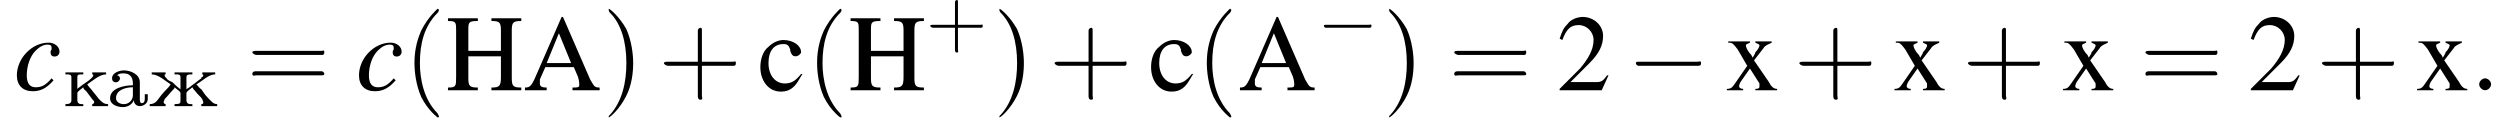 <?xml version='1.0' encoding='UTF-8'?>
<!---3.7-->
<svg height='12.9pt' version='1.1' viewBox='110.6 73.2 252.1 12.9' width='252.1pt' xmlns='http://www.w3.org/2000/svg' xmlns:xlink='http://www.w3.org/1999/xlink'>
<defs>
<path d='M1.1 -3.1V-3.1C1.3 -3.3 1.5 -3.3 1.8 -3.3C2.4 -3.3 2.7 -2.9 2.7 -2.3V-2.1C1.8 -2.1 0.4 -1.8 0.4 -0.8C0.4 -0.1 1.2 0.1 1.7 0.1C2.1 0.1 2.6 -0.1 2.8 -0.6H2.8C2.8 -0.2 3.1 0 3.4 0C3.8 0 4.2 -0.3 4.2 -0.7V-1.2H3.9V-0.8C3.9 -0.6 3.9 -0.3 3.6 -0.3C3.4 -0.3 3.4 -0.6 3.4 -0.7V-2.1C3.4 -2.2 3.4 -2.3 3.4 -2.4C3.4 -3.2 2.5 -3.6 1.8 -3.6C1.4 -3.6 0.6 -3.4 0.6 -2.8C0.6 -2.6 0.7 -2.4 1 -2.4C1.2 -2.4 1.4 -2.6 1.4 -2.8C1.4 -2.9 1.3 -3.1 1.1 -3.1ZM2.7 -1.9V-1.1C2.7 -0.6 2.3 -0.2 1.8 -0.2C1.4 -0.2 1 -0.4 1 -0.8V-0.8C1 -1.7 2.1 -1.9 2.7 -1.9Z' id='g0-224'/>
<path d='M0.3 -3.4V-3.2C1 -3.2 1.7 -2.5 2.2 -2.2C2.1 -2 1.9 -1.8 1.8 -1.7C1.4 -1.3 1.1 -0.9 0.8 -0.5C0.6 -0.3 0.4 -0.2 0.1 -0.2V0L0.5 0H1.2L1.7 0V-0.2C1.6 -0.2 1.5 -0.3 1.5 -0.4C1.5 -0.5 1.6 -0.6 1.6 -0.7C1.9 -1 2.2 -1.4 2.5 -1.7C2.6 -1.8 2.6 -1.8 2.6 -1.9C2.8 -1.7 3.2 -1.5 3.2 -1.3V-0.6C3.2 -0.3 3.2 -0.2 2.6 -0.2V0L3.1 0H3.9L4.4 0V-0.2H4.2C4 -0.2 3.8 -0.3 3.8 -0.6V-1.3C3.8 -1.5 4.2 -1.7 4.4 -1.9C4.5 -1.7 4.6 -1.6 4.7 -1.5C4.9 -1.2 5.2 -1 5.4 -0.7C5.4 -0.6 5.5 -0.5 5.5 -0.4C5.5 -0.3 5.5 -0.2 5.3 -0.2V0L5.8 0H6.5L6.9 0V-0.2C6.5 -0.2 6.3 -0.5 6 -0.8C5.7 -1.1 5.5 -1.4 5.3 -1.7C5.1 -1.8 5 -2 4.8 -2.2C5.4 -2.5 6 -3.2 6.7 -3.2V-3.4H5.4V-3.2C5.4 -3.2 5.5 -3.2 5.5 -3.1C5.5 -3 5.4 -2.9 5.3 -2.9L5.3 -2.8C5 -2.6 4.8 -2.4 4.5 -2.2L4.1 -1.9C4 -1.8 3.9 -1.8 3.8 -1.7V-2.9C3.8 -3.2 4 -3.2 4.4 -3.2V-3.4L3.9 -3.4H3.1L2.6 -3.4V-3.2H2.8C3 -3.2 3.2 -3.2 3.2 -2.9V-1.7C2.9 -1.9 2.6 -2.2 2.4 -2.4C2.2 -2.5 1.9 -2.6 1.8 -2.8L1.7 -2.9C1.7 -2.9 1.6 -3 1.6 -3.1C1.6 -3.2 1.6 -3.2 1.7 -3.2V-3.4L1.2 -3.4H0.3Z' id='g0-230'/>
<path d='M0.3 -3.4V-3.2H0.4C0.7 -3.2 0.9 -3.2 0.9 -2.9V-0.6C0.9 -0.3 0.7 -0.2 0.3 -0.2V0L0.7 0H1.6L2.1 0V-0.2H1.9C1.7 -0.2 1.5 -0.3 1.5 -0.6V-1.3C1.5 -1.5 1.9 -1.7 2.1 -1.9C2.1 -1.7 2.3 -1.6 2.4 -1.5C2.6 -1.2 2.8 -1 3 -0.7C3.1 -0.6 3.2 -0.5 3.2 -0.4C3.2 -0.3 3.1 -0.2 3 -0.2V0L3.5 0H4.2L4.6 0V-0.2C4.1 -0.2 3.9 -0.5 3.6 -0.8C3.4 -1.1 3.1 -1.4 2.9 -1.7C2.8 -1.8 2.6 -2 2.5 -2.2C3 -2.5 3.7 -3.2 4.4 -3.2V-3.4H3V-3.2C3.1 -3.2 3.1 -3.2 3.1 -3.1C3.1 -3 3 -2.9 3 -2.9L2.9 -2.8C2.7 -2.6 2.4 -2.4 2.1 -2.2L1.7 -1.9C1.6 -1.8 1.5 -1.8 1.5 -1.7V-2.9C1.5 -3.2 1.6 -3.2 2.1 -3.2V-3.4L1.6 -3.4H0.8L0.3 -3.4Z' id='g0-234'/>
<path d='M2.6 1.9C2.6 1.9 2.6 1.9 2.5 1.7C1.5 0.7 1.2 -0.8 1.2 -2C1.2 -3.4 1.5 -4.7 2.5 -5.7C2.6 -5.8 2.6 -5.9 2.6 -5.9C2.6 -5.9 2.6 -6 2.5 -6C2.5 -6 1.8 -5.4 1.3 -4.4C0.9 -3.5 0.8 -2.7 0.8 -2C0.8 -1.4 0.9 -0.4 1.3 0.5C1.8 1.5 2.5 2 2.5 2C2.6 2 2.6 2 2.6 1.9Z' id='g18-40'/>
<path d='M2.3 -2C2.3 -2.6 2.2 -3.6 1.8 -4.5C1.3 -5.4 0.6 -6 0.5 -6C0.5 -6 0.5 -5.9 0.5 -5.9C0.5 -5.9 0.5 -5.8 0.6 -5.7C1.4 -4.9 1.8 -3.6 1.8 -2C1.8 -0.6 1.5 0.8 0.6 1.8C0.5 1.9 0.5 1.9 0.5 1.9C0.5 2 0.5 2 0.5 2C0.6 2 1.3 1.4 1.8 0.4C2.2 -0.4 2.3 -1.3 2.3 -2Z' id='g18-41'/>
<path d='M3.2 -1.8H5.5C5.6 -1.8 5.7 -1.8 5.7 -2S5.6 -2.1 5.5 -2.1H3.2V-4.4C3.2 -4.5 3.2 -4.6 3.1 -4.6S2.9 -4.5 2.9 -4.4V-2.1H0.7C0.6 -2.1 0.4 -2.1 0.4 -2S0.6 -1.8 0.7 -1.8H2.9V0.4C2.9 0.5 2.9 0.7 3.1 0.7S3.2 0.5 3.2 0.4V-1.8Z' id='g18-43'/>
<path d='M5.5 -2.6C5.6 -2.6 5.7 -2.6 5.7 -2.8S5.6 -2.9 5.5 -2.9H0.7C0.6 -2.9 0.4 -2.9 0.4 -2.8S0.6 -2.6 0.7 -2.6H5.5ZM5.5 -1.1C5.6 -1.1 5.7 -1.1 5.7 -1.2S5.6 -1.4 5.5 -1.4H0.7C0.6 -1.4 0.4 -1.4 0.4 -1.2S0.6 -1.1 0.7 -1.1H5.5Z' id='g18-61'/>
<path d='M2.1 -0.6C2.1 -0.9 1.8 -1.2 1.5 -1.2S0.9 -0.9 0.9 -0.6S1.2 0 1.5 0S2.1 -0.3 2.1 -0.6Z' id='g13-58'/>
<path d='M3.8 -1.2C3.2 -0.5 2.8 -0.3 2.2 -0.3C1.6 -0.3 1.3 -0.7 1.3 -1.5C1.3 -2.4 1.6 -3.4 2.2 -4C2.6 -4.4 3 -4.6 3.4 -4.6C3.7 -4.6 3.8 -4.5 3.8 -4.3C3.8 -4.3 3.8 -4.2 3.8 -4.1C3.7 -4 3.7 -3.9 3.7 -3.8C3.7 -3.6 3.8 -3.4 4.1 -3.4C4.4 -3.4 4.6 -3.6 4.6 -3.9C4.6 -4.4 4.1 -4.8 3.5 -4.8C1.8 -4.8 0.3 -3.2 0.3 -1.5C0.3 -0.5 0.9 0.1 1.9 0.1C2.7 0.1 3.3 -0.2 4 -1L3.8 -1.2Z' id='g14-99'/>
<use id='g7-0' transform='scale(1.369)' xlink:href='#g2-0'/>
<path d='M5.2 -1.8C5.4 -1.8 5.5 -1.8 5.5 -2S5.4 -2.1 5.2 -2.1H0.9C0.8 -2.1 0.7 -2.1 0.7 -2S0.8 -1.8 0.9 -1.8H5.2Z' id='g2-0'/>
<path d='M3.8 -1.1L3.7 -1.1C3.4 -0.7 3.3 -0.6 2.9 -0.6H1L2.4 -2C3.1 -2.7 3.4 -3.3 3.4 -4C3.4 -4.8 2.7 -5.4 1.9 -5.4C1.5 -5.4 1 -5.2 0.8 -4.9C0.5 -4.6 0.4 -4.4 0.2 -3.8L0.4 -3.7C0.7 -4.5 1 -4.8 1.6 -4.8C2.2 -4.8 2.7 -4.3 2.7 -3.7C2.7 -3 2.3 -2.3 1.7 -1.6L0.2 -0.1V0H3.3L3.8 -1.1Z' id='g4-50'/>
<path d='M5.6 -0.2C5.2 -0.2 5.2 -0.3 4.9 -0.8L2.9 -5.4H2.8L1.1 -1.5C0.6 -0.3 0.5 -0.2 0.1 -0.2V0H1.7V-0.2C1.3 -0.2 1.2 -0.3 1.2 -0.5C1.2 -0.6 1.2 -0.7 1.2 -0.8L1.6 -1.7H3.7L4 -1C4.1 -0.7 4.1 -0.5 4.1 -0.4C4.1 -0.2 4 -0.2 3.6 -0.2V0H5.6V-0.2ZM1.7 -2L2.6 -4.2L3.5 -2H1.7Z' id='g4-65'/>
<path d='M1.7 -2.9V-4.4C1.7 -5 1.7 -5.1 2.4 -5.1V-5.3H0.2V-5.1C0.8 -5.1 0.8 -5 0.8 -4.4V-1C0.8 -0.3 0.8 -0.2 0.2 -0.2V0H2.4V-0.2C1.8 -0.2 1.7 -0.3 1.7 -0.9V-2.5H4.1V-1C4.1 -0.3 4 -0.2 3.4 -0.2V0H5.6V-0.2C5 -0.2 4.9 -0.3 4.9 -0.9V-4.4C4.9 -5 5 -5.1 5.6 -5.1V-5.3H3.4V-5.1C4 -5.1 4.1 -5 4.1 -4.4V-2.9H1.7Z' id='g4-72'/>
<path d='M3.2 -1.2C2.8 -0.7 2.5 -0.5 2 -0.5C1.3 -0.5 0.8 -1.1 0.8 -2C0.8 -2.9 1.2 -3.4 1.9 -3.4C2.2 -3.4 2.3 -3.3 2.4 -3L2.4 -2.9C2.5 -2.6 2.6 -2.5 2.8 -2.5C3 -2.5 3.2 -2.7 3.2 -2.8C3.2 -3.3 2.6 -3.7 1.9 -3.7C1.5 -3.7 1.1 -3.5 0.8 -3.2C0.4 -2.9 0.2 -2.3 0.2 -1.7C0.2 -0.7 0.8 0.1 1.7 0.1C2.1 0.1 2.4 0 2.7 -0.3C2.9 -0.5 3 -0.7 3.3 -1.2L3.2 -1.2Z' id='g4-99'/>
<path d='M2.2 0H3.8V-0.1C3.6 -0.1 3.4 -0.2 3.2 -0.6L2.1 -2.2L2.8 -3.1C2.9 -3.3 3.2 -3.4 3.4 -3.5V-3.6H2.2V-3.5C2.4 -3.4 2.5 -3.4 2.5 -3.3C2.5 -3.2 2.4 -3 2.2 -2.8C2.2 -2.7 2.1 -2.6 2 -2.4L1.9 -2.6C1.6 -2.9 1.5 -3.2 1.5 -3.3C1.5 -3.4 1.6 -3.4 1.8 -3.5V-3.6H0.2V-3.5H0.3C0.5 -3.5 0.6 -3.4 0.9 -3L1.6 -1.8L0.7 -0.5C0.5 -0.2 0.4 -0.1 0.1 -0.1V0H1.3V-0.1C1.1 -0.1 1 -0.2 1 -0.3C1 -0.3 1 -0.4 1.1 -0.6L1.8 -1.6L2.5 -0.5C2.5 -0.4 2.5 -0.4 2.5 -0.3C2.5 -0.2 2.5 -0.1 2.2 -0.1V0Z' id='g4-120'/>
<use id='g21-50' transform='scale(1.369)' xlink:href='#g4-50'/>
<use id='g21-65' transform='scale(1.369)' xlink:href='#g4-65'/>
<use id='g21-72' transform='scale(1.369)' xlink:href='#g4-72'/>
<use id='g21-99' transform='scale(1.369)' xlink:href='#g4-99'/>
<use id='g21-120' transform='scale(1.369)' xlink:href='#g4-120'/>
<use id='g22-40' transform='scale(1.369)' xlink:href='#g18-40'/>
<use id='g22-41' transform='scale(1.369)' xlink:href='#g18-41'/>
<use id='g22-43' transform='scale(1.369)' xlink:href='#g18-43'/>
<use id='g22-61' transform='scale(1.369)' xlink:href='#g18-61'/>
</defs>
<g id='page1'>

<use x='112' xlink:href='#g14-99' y='82.3'/>
<use x='116.9' xlink:href='#g0-234' y='83.9'/>
<use x='121.3' xlink:href='#g0-224' y='83.9'/>
<use x='125.6' xlink:href='#g0-230' y='83.9'/>
<use x='135.5' xlink:href='#g22-61' y='82.3'/>
<use x='146.5' xlink:href='#g14-99' y='82.3'/>
<use x='151.3' xlink:href='#g22-40' y='82.3'/>
<use x='155.5' xlink:href='#g21-72' y='82.3'/>
<use x='163.4' xlink:href='#g21-65' y='82.3'/>
<use x='171.3' xlink:href='#g22-41' y='82.3'/>
<use x='177' xlink:href='#g22-43' y='82.3'/>
<use x='187' xlink:href='#g21-99' y='82.3'/>
<use x='191.9' xlink:href='#g22-40' y='82.3'/>
<use x='196.1' xlink:href='#g21-72' y='82.3'/>
<use x='204' xlink:href='#g18-43' y='77.8'/>
<use x='210.7' xlink:href='#g22-41' y='82.3'/>
<use x='216.4' xlink:href='#g22-43' y='82.3'/>
<use x='226.4' xlink:href='#g21-99' y='82.3'/>
<use x='231.2' xlink:href='#g22-40' y='82.3'/>
<use x='235.5' xlink:href='#g21-65' y='82.3'/>
<use x='243.4' xlink:href='#g2-0' y='77.8'/>
<use x='250' xlink:href='#g22-41' y='82.3'/>
<use x='256.7' xlink:href='#g22-61' y='82.3'/>
<use x='267.6' xlink:href='#g21-50' y='82.3'/>
<use x='274.6' xlink:href='#g7-0' y='82.3'/>
<use x='284.6' xlink:href='#g21-120' y='82.3'/>
<use x='291.5' xlink:href='#g22-43' y='82.3'/>
<use x='301.5' xlink:href='#g21-120' y='82.3'/>
<use x='308.5' xlink:href='#g22-43' y='82.3'/>
<use x='318.5' xlink:href='#g21-120' y='82.3'/>
<use x='326.4' xlink:href='#g22-61' y='82.3'/>
<use x='337.3' xlink:href='#g21-50' y='82.3'/>
<use x='344.2' xlink:href='#g22-43' y='82.3'/>
<use x='354.2' xlink:href='#g21-120' y='82.3'/>
<use x='359.7' xlink:href='#g13-58' y='82.3'/>
</g>
</svg>